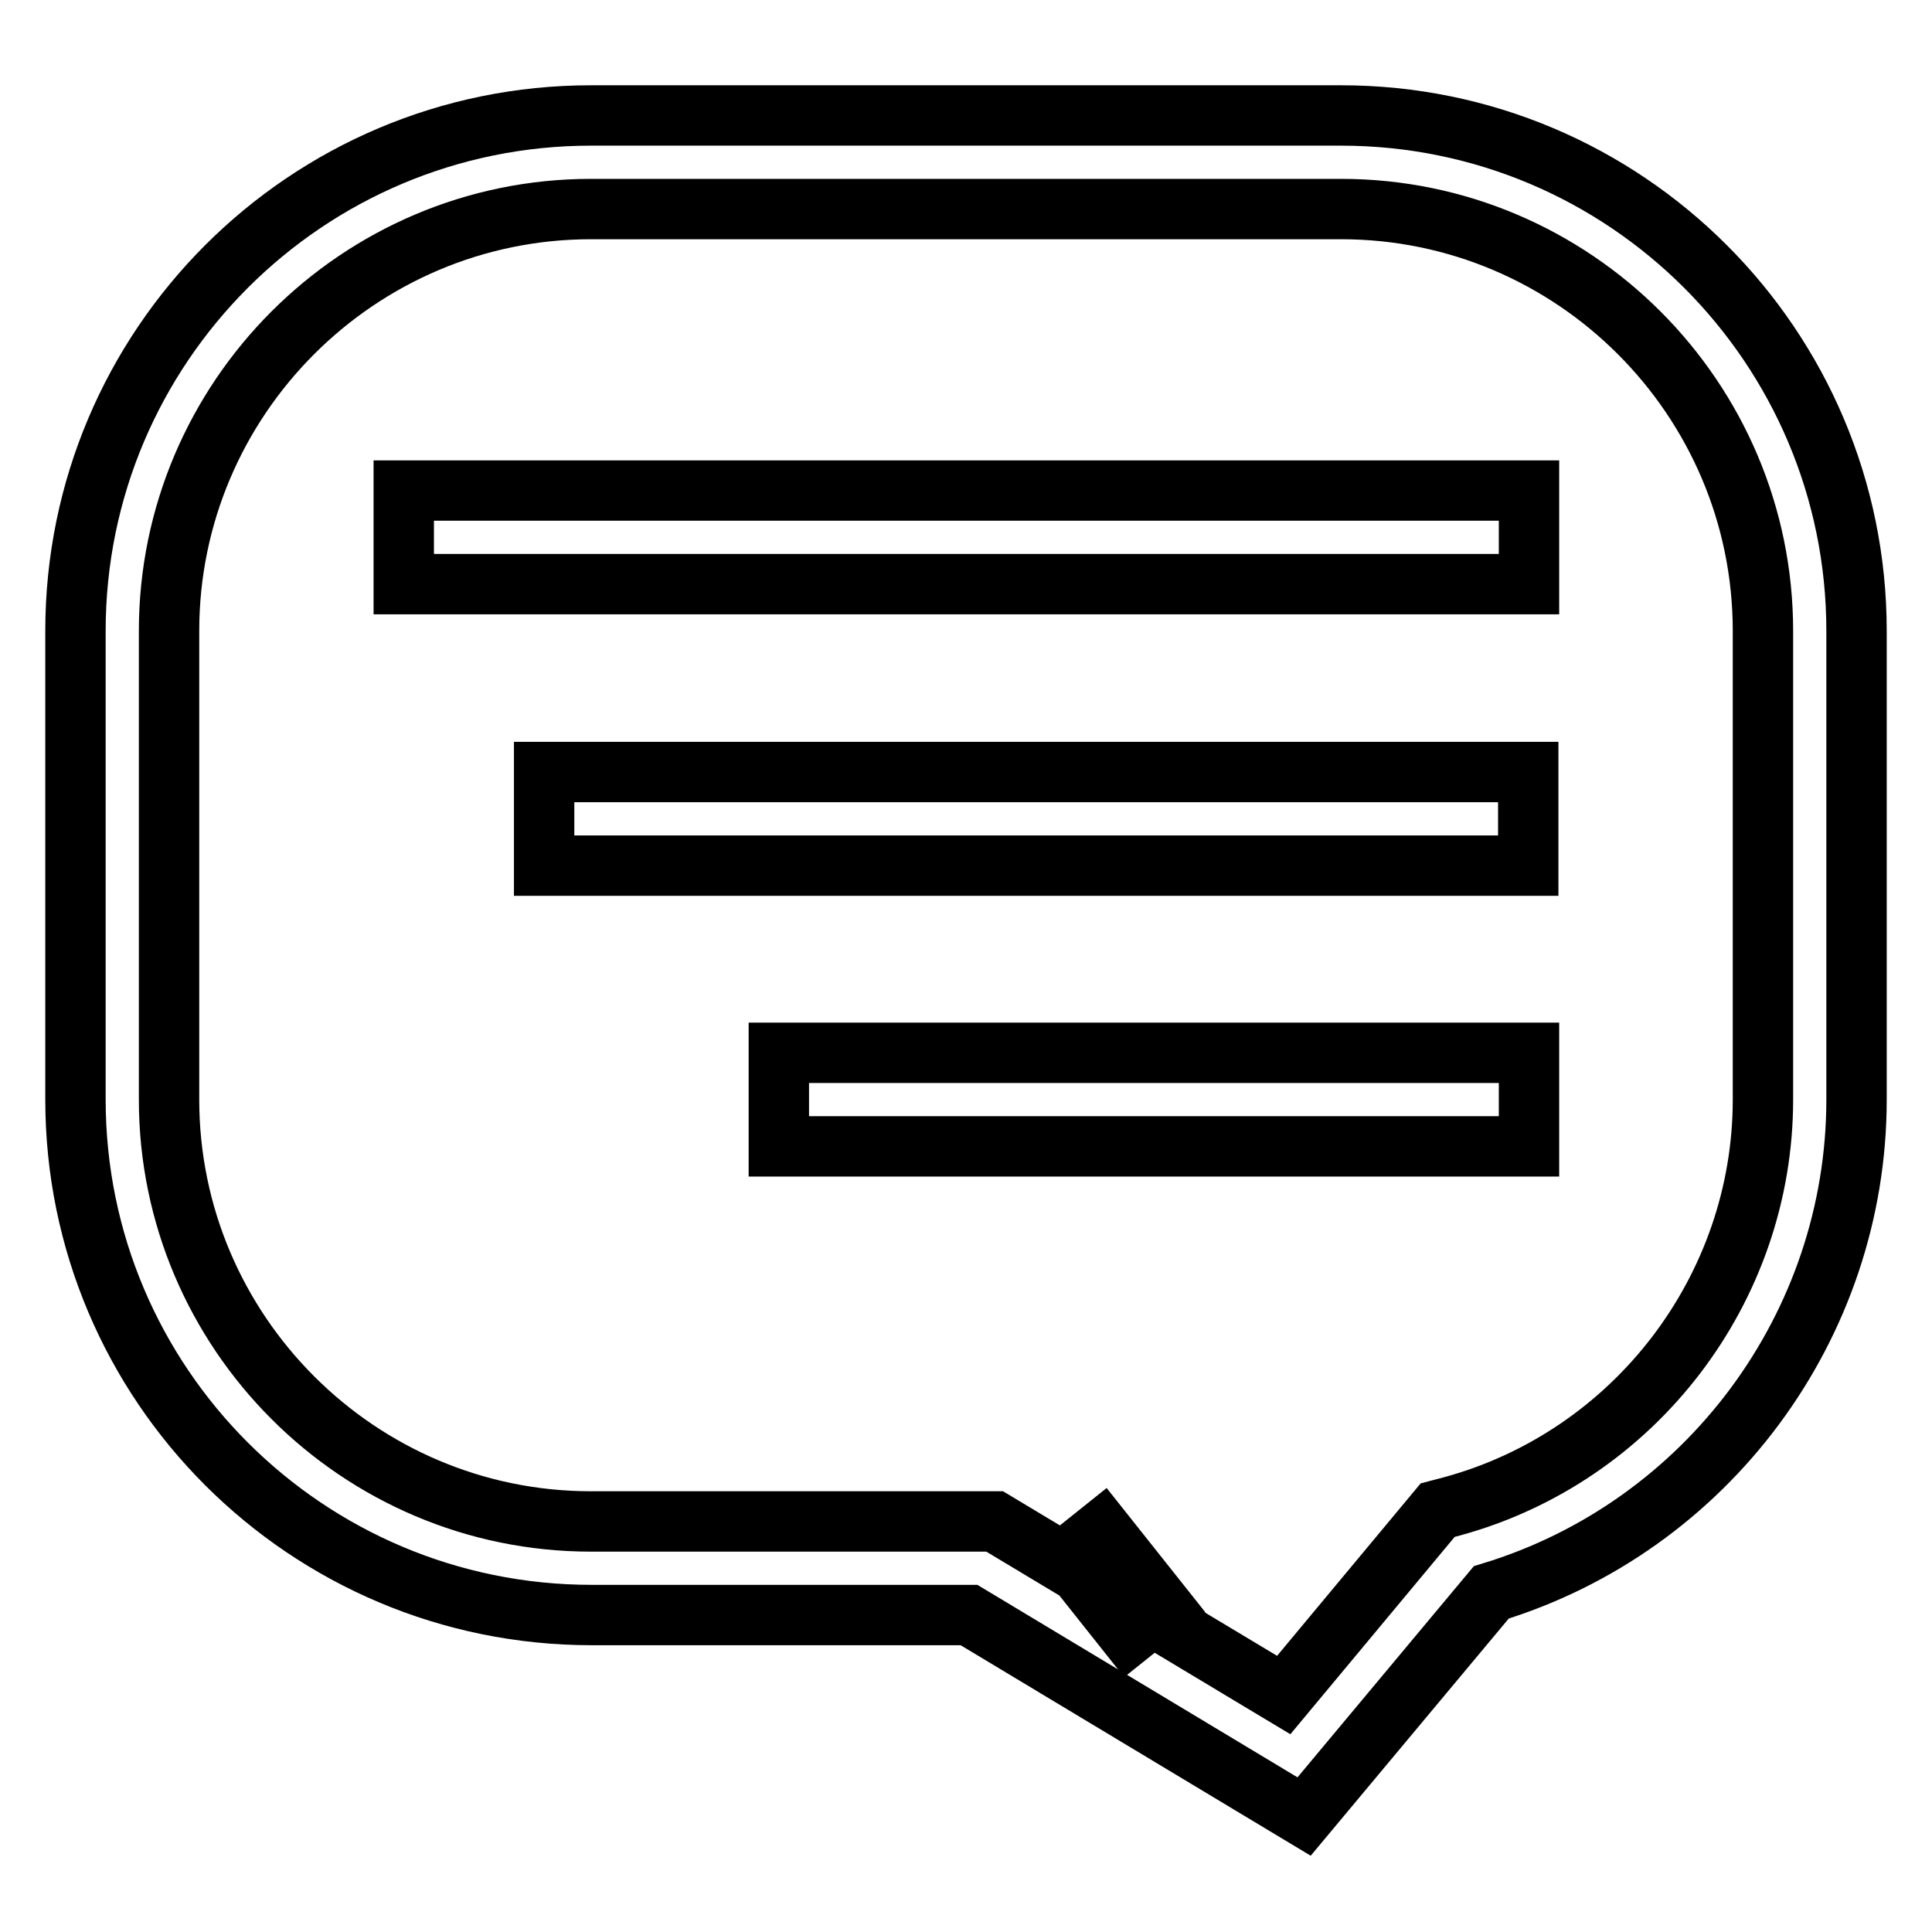 <?xml version="1.0" encoding="utf-8"?>
<!-- Svg Vector Icons : http://www.onlinewebfonts.com/icon -->
<!DOCTYPE svg PUBLIC "-//W3C//DTD SVG 1.1//EN" "http://www.w3.org/Graphics/SVG/1.1/DTD/svg11.dtd">
<svg version="1.1" xmlns="http://www.w3.org/2000/svg" xmlns:xlink="http://www.w3.org/1999/xlink" x="0px" y="0px" viewBox="0 0 256 256" enable-background="new 0 0 256 256" xml:space="preserve">
<g> <path stroke-width="8" fill-opacity="0" stroke="#000000"  d="M141.5,206.4l4.5-3.6l8.1,10.2l-4.5,3.6L141.5,206.4z M172.8,240.7L128.4,214h-50 C40.6,214,10,183.4,10,145.7V83.6c0-37.7,30.6-68.3,68.3-68.3h99.4c37.7,0,68.3,30.6,68.3,68.3v62.1c0,30-19.8,56.6-48.4,65.3 L172.8,240.7z M78.3,27.7c-30.8,0-55.9,25.1-55.9,55.9v62.1c0,30.8,25.1,55.9,55.9,55.9h53.5l38.3,23l20.4-24.5l1.9-0.5 c24.2-6.6,41.2-28.8,41.2-53.9V83.6c0-30.8-25.1-55.9-55.9-55.9H78.3z M72.1,114.7h130.4v-12.4H72.1V114.7z M53.5,65v12.4h149.1V65 H53.5z M103.2,151.9h99.4v-12.4h-99.4V151.9z"/></g>
</svg>